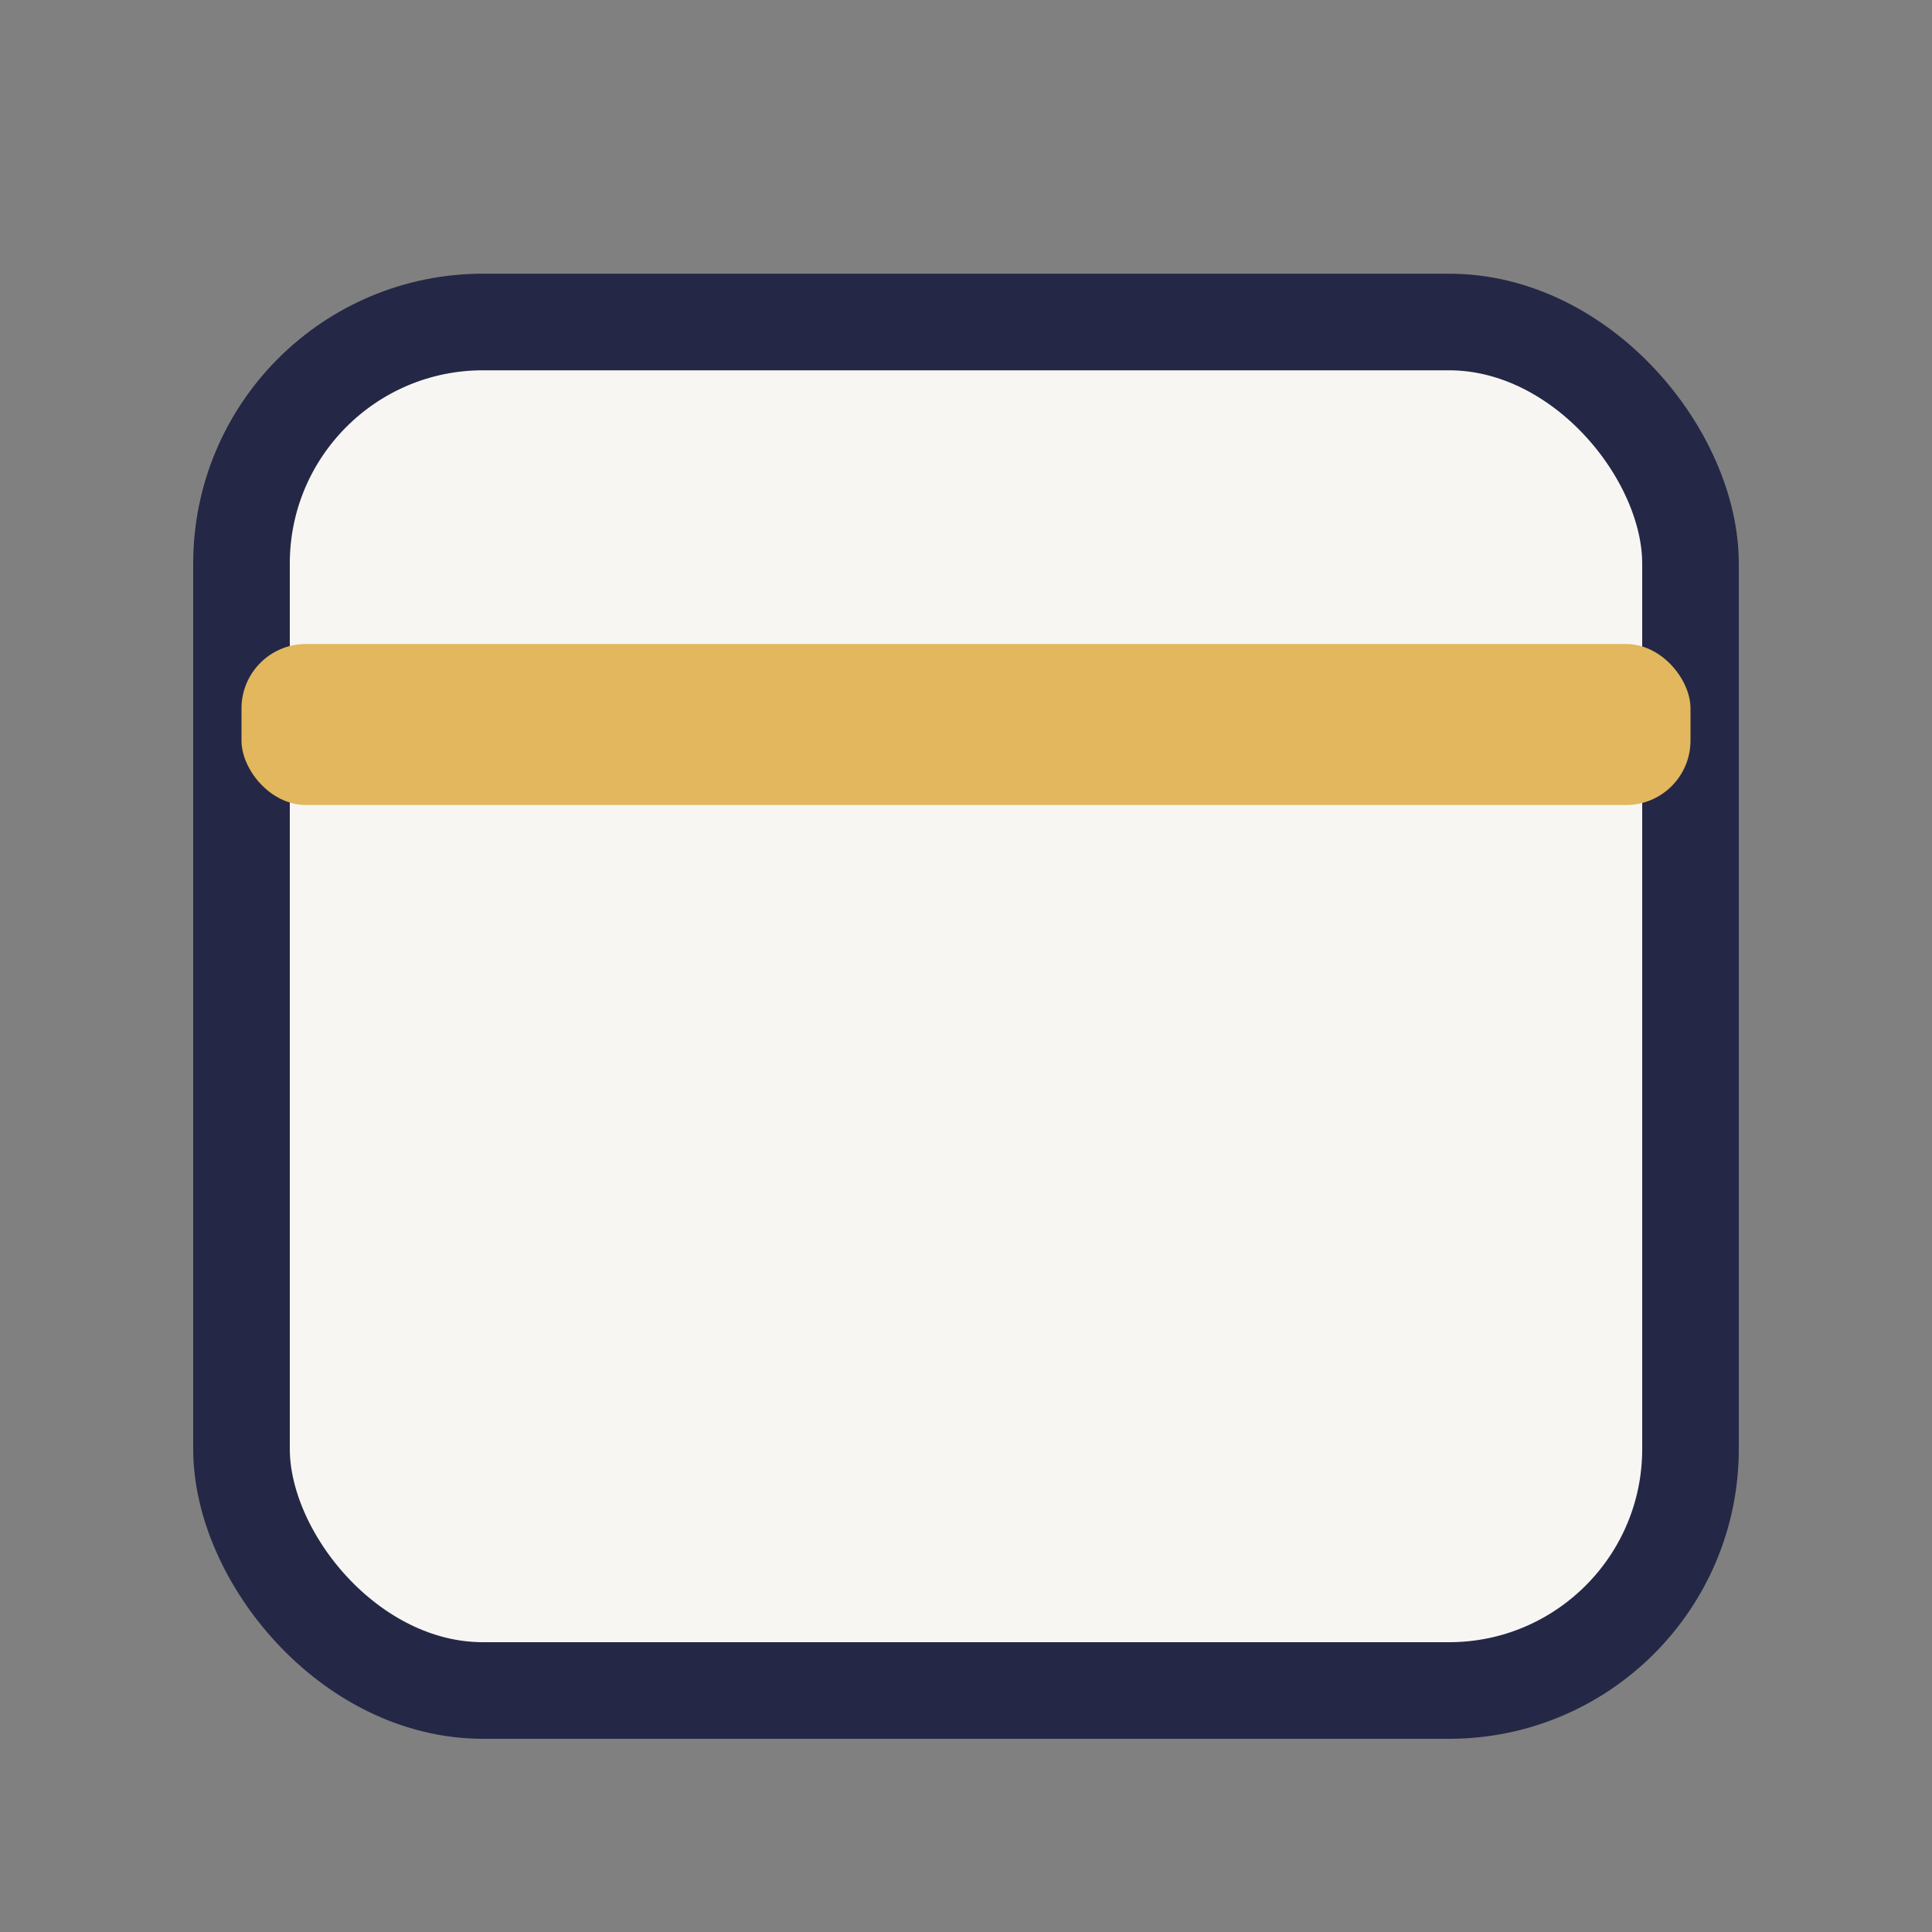 <?xml version="1.0" encoding="UTF-8"?>
<svg xmlns="http://www.w3.org/2000/svg" width="24" height="24" viewBox="0 0 24 24"><rect x="0" y="0" width="24" height="24" fill="#808080" stroke="none"/><rect x="3" y="4" width="18" height="17" rx="3" fill="#F7F6F3" stroke="#242846" stroke-width="1.2"/><rect x="3" y="8" width="18" height="2" rx="0.8" fill="#E2B75D"/></svg>